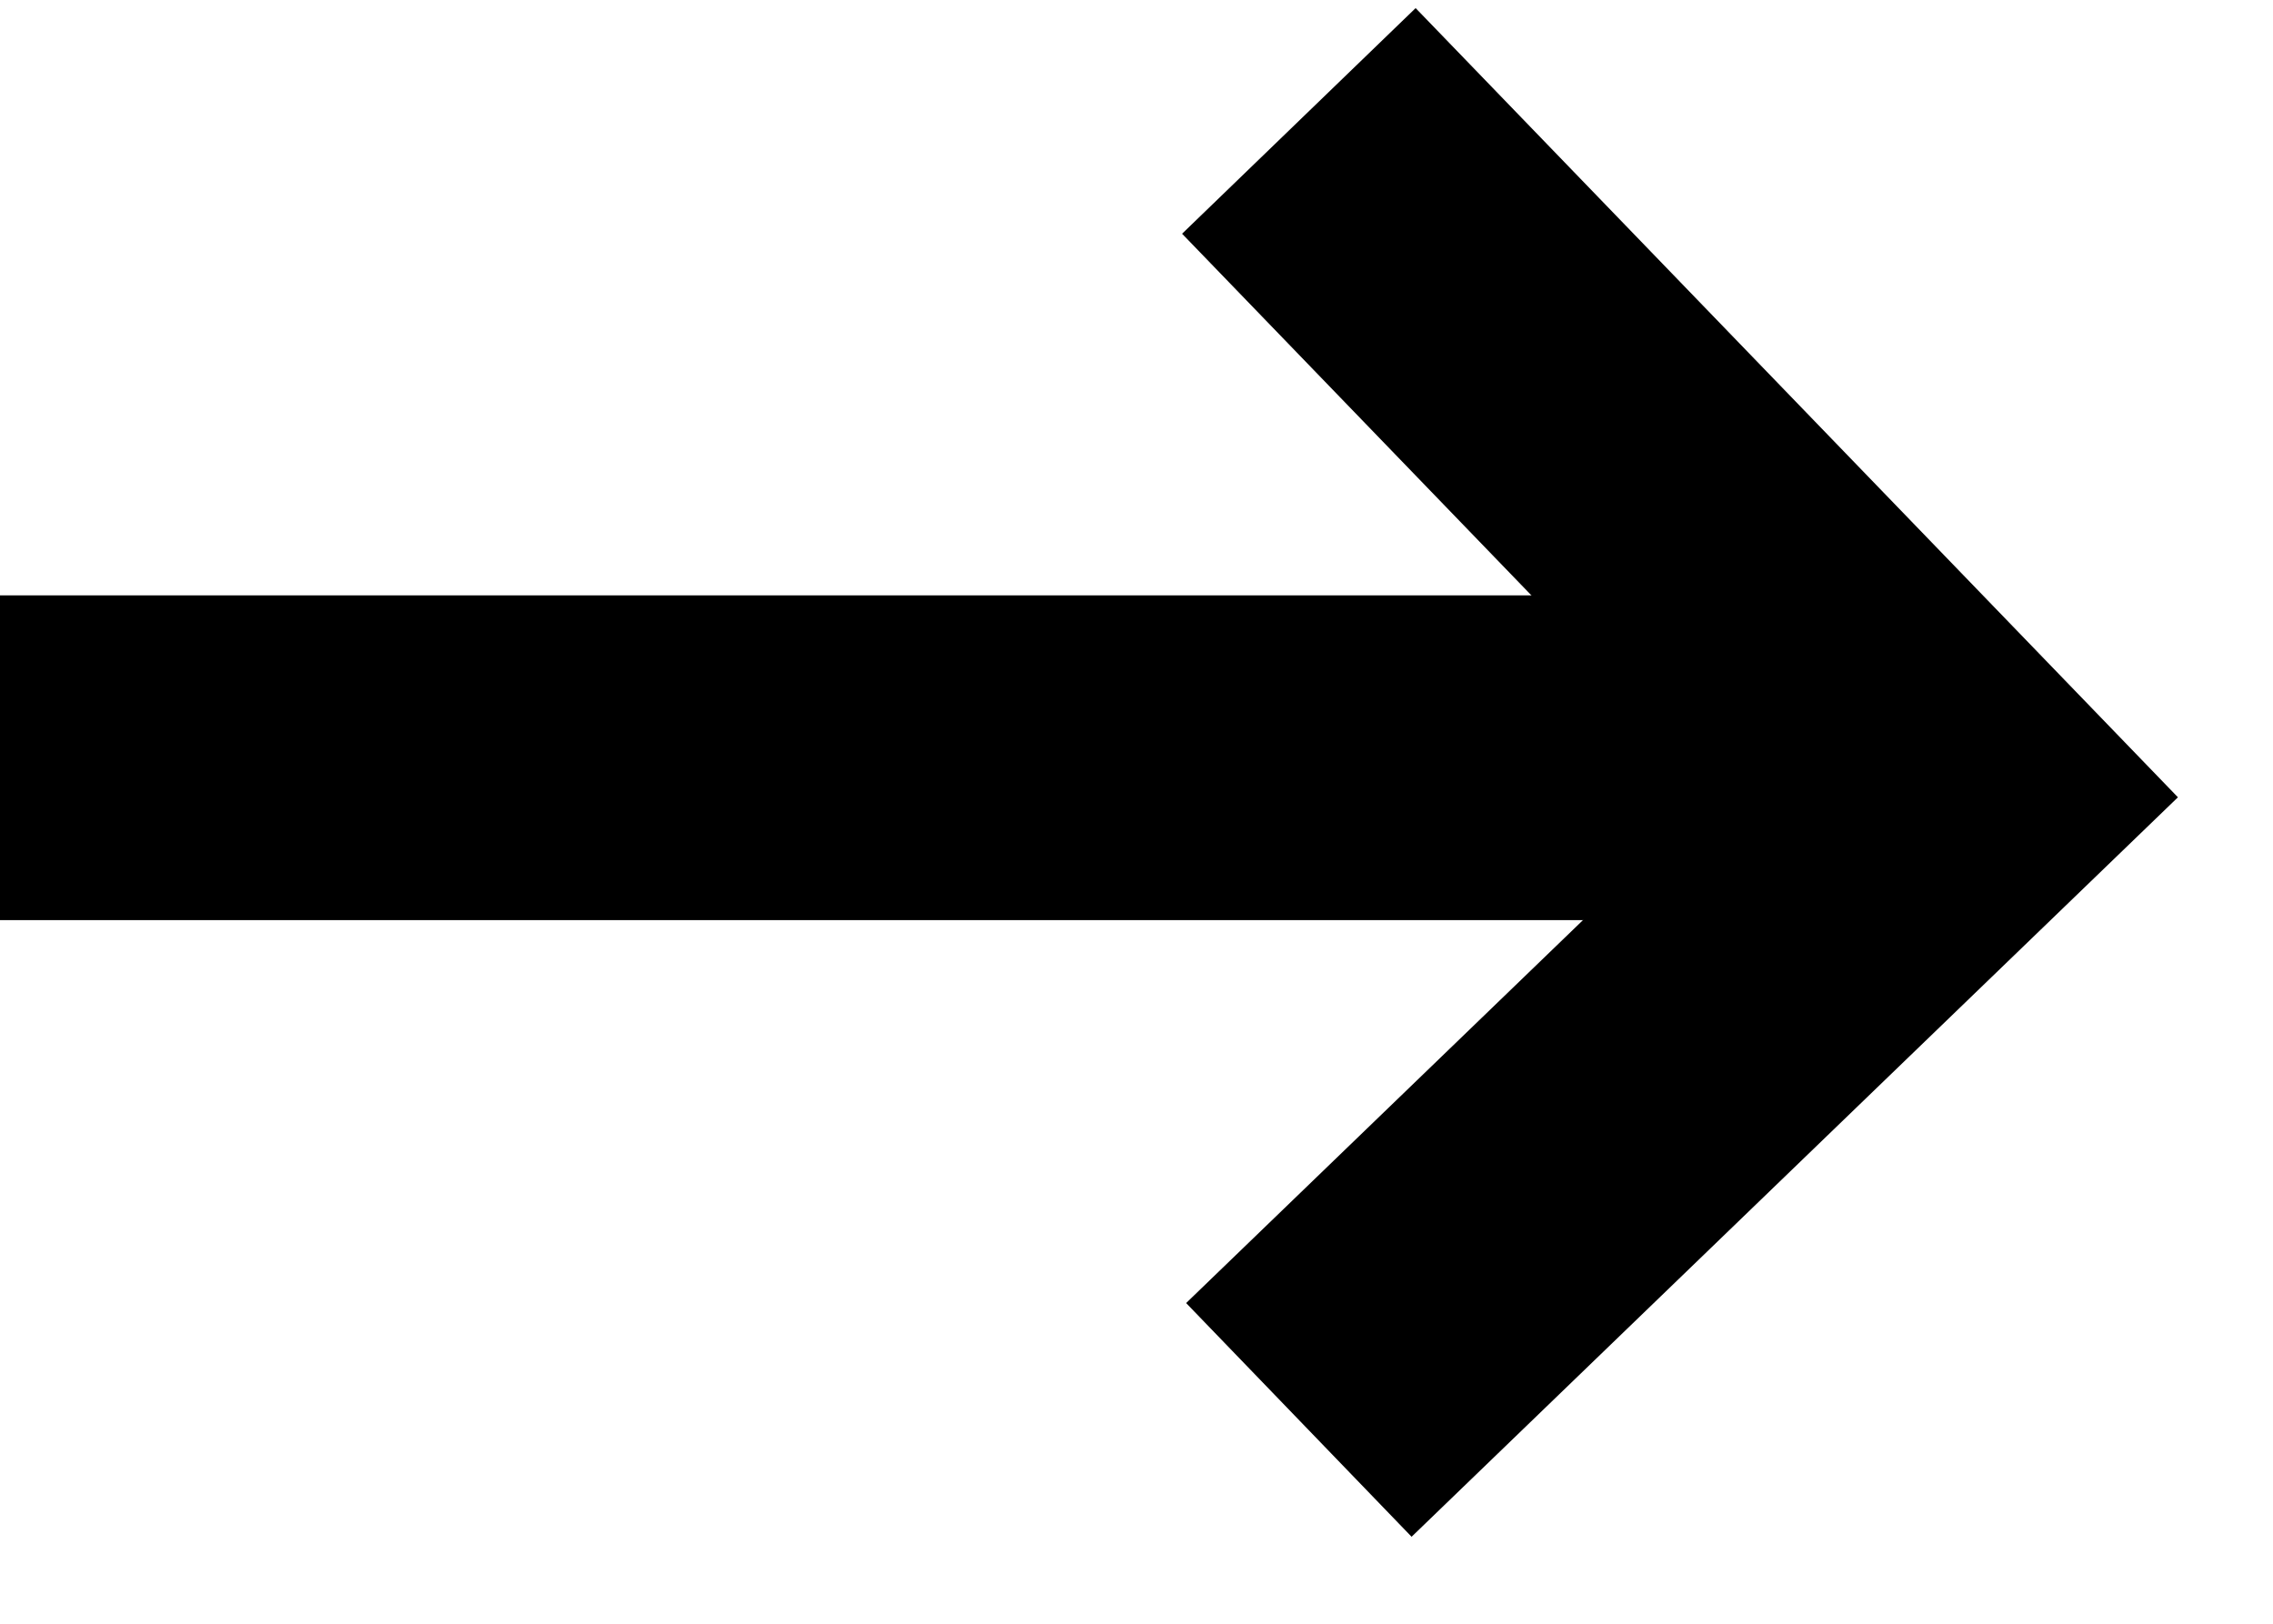 <?xml version="1.0" encoding="UTF-8"?>
<svg width="21px" height="15px" viewBox="0 0 21 15" version="1.1" xmlns="http://www.w3.org/2000/svg" xmlns:xlink="http://www.w3.org/1999/xlink">
    <!-- Generator: Sketch 64 (93537) - https://sketch.com -->
    <title>Group Copy</title>
    <desc>Created with Sketch.</desc>
    <g id="Assets" stroke="none" stroke-width="1" fill="none" fill-rule="evenodd">
        <g id="Hero:-For-Merchants" transform="translate(-287, -646)" stroke="#000" stroke-width="3">
            <g id="Group-6" transform="translate(135, 643)">
                <g id="Group-Copy" transform="translate(152, 4)">
                    <polyline id="Path-2" points="12 0.117 18 6.328 12 12.117"></polyline>
                    <line x1="16" y1="6" x2="0" y2="6" id="Path"></line>
                </g>
            </g>
        </g>
    </g>
</svg>